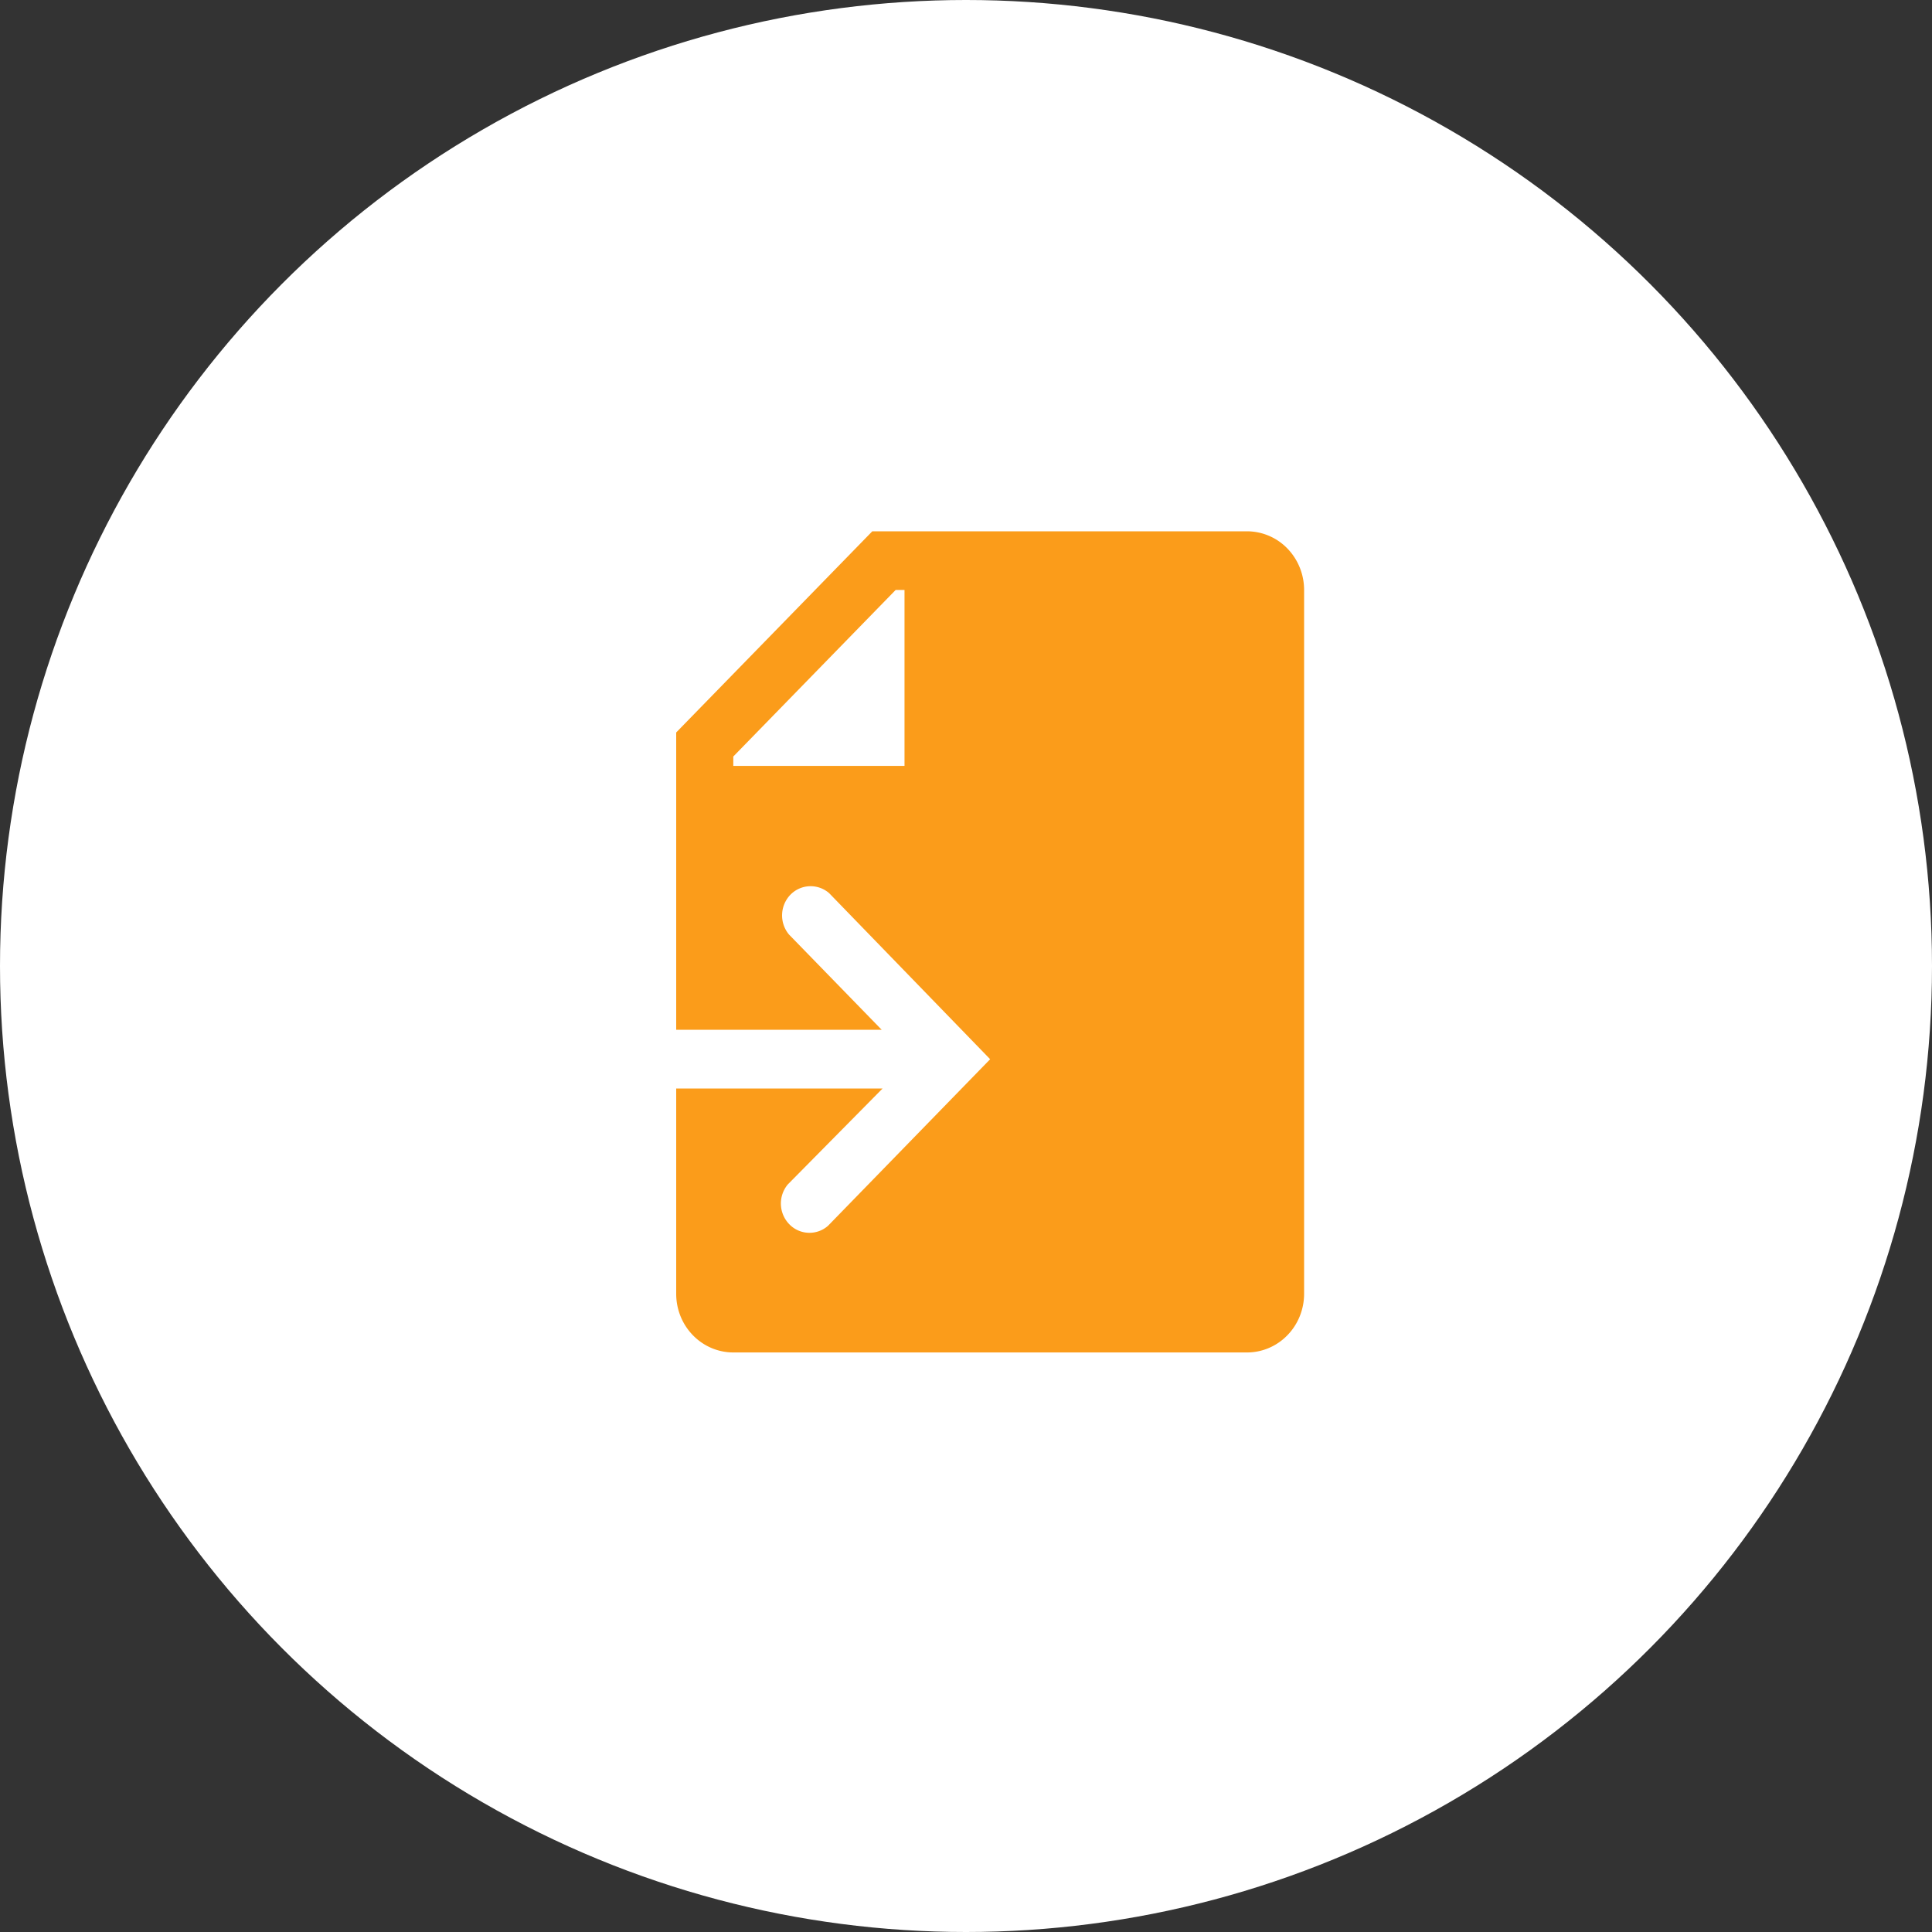 <svg xmlns="http://www.w3.org/2000/svg" width="40" height="40" fill="none" viewBox="0 0 40 40"><rect x="0" y="0" width="40" height="40" fill="#333333" stroke="none"/><circle cx="20" cy="20" r="20" fill="#fff"/><path fill="#FB9C1A" d="M25.818 11H18.06L14 15.165v6.156h4.255l-1.92-1.973a.618.618 0 0 1 .03-.824.584.584 0 0 1 .802-.032L20.5 21.93l-3.356 3.448a.58.58 0 0 1-.803-.032.616.616 0 0 1-.03-.824l1.961-1.985H14v4.25c0 .322.124.63.346.858.222.228.522.356.836.356h10.636c.314 0 .614-.128.836-.356.221-.227.346-.536.346-.858V12.214c0-.322-.125-.63-.346-.858a1.166 1.166 0 0 0-.836-.356Zm-7.09 4.857h-3.546v-.194l3.362-3.449h.183v3.643Z"/></svg>